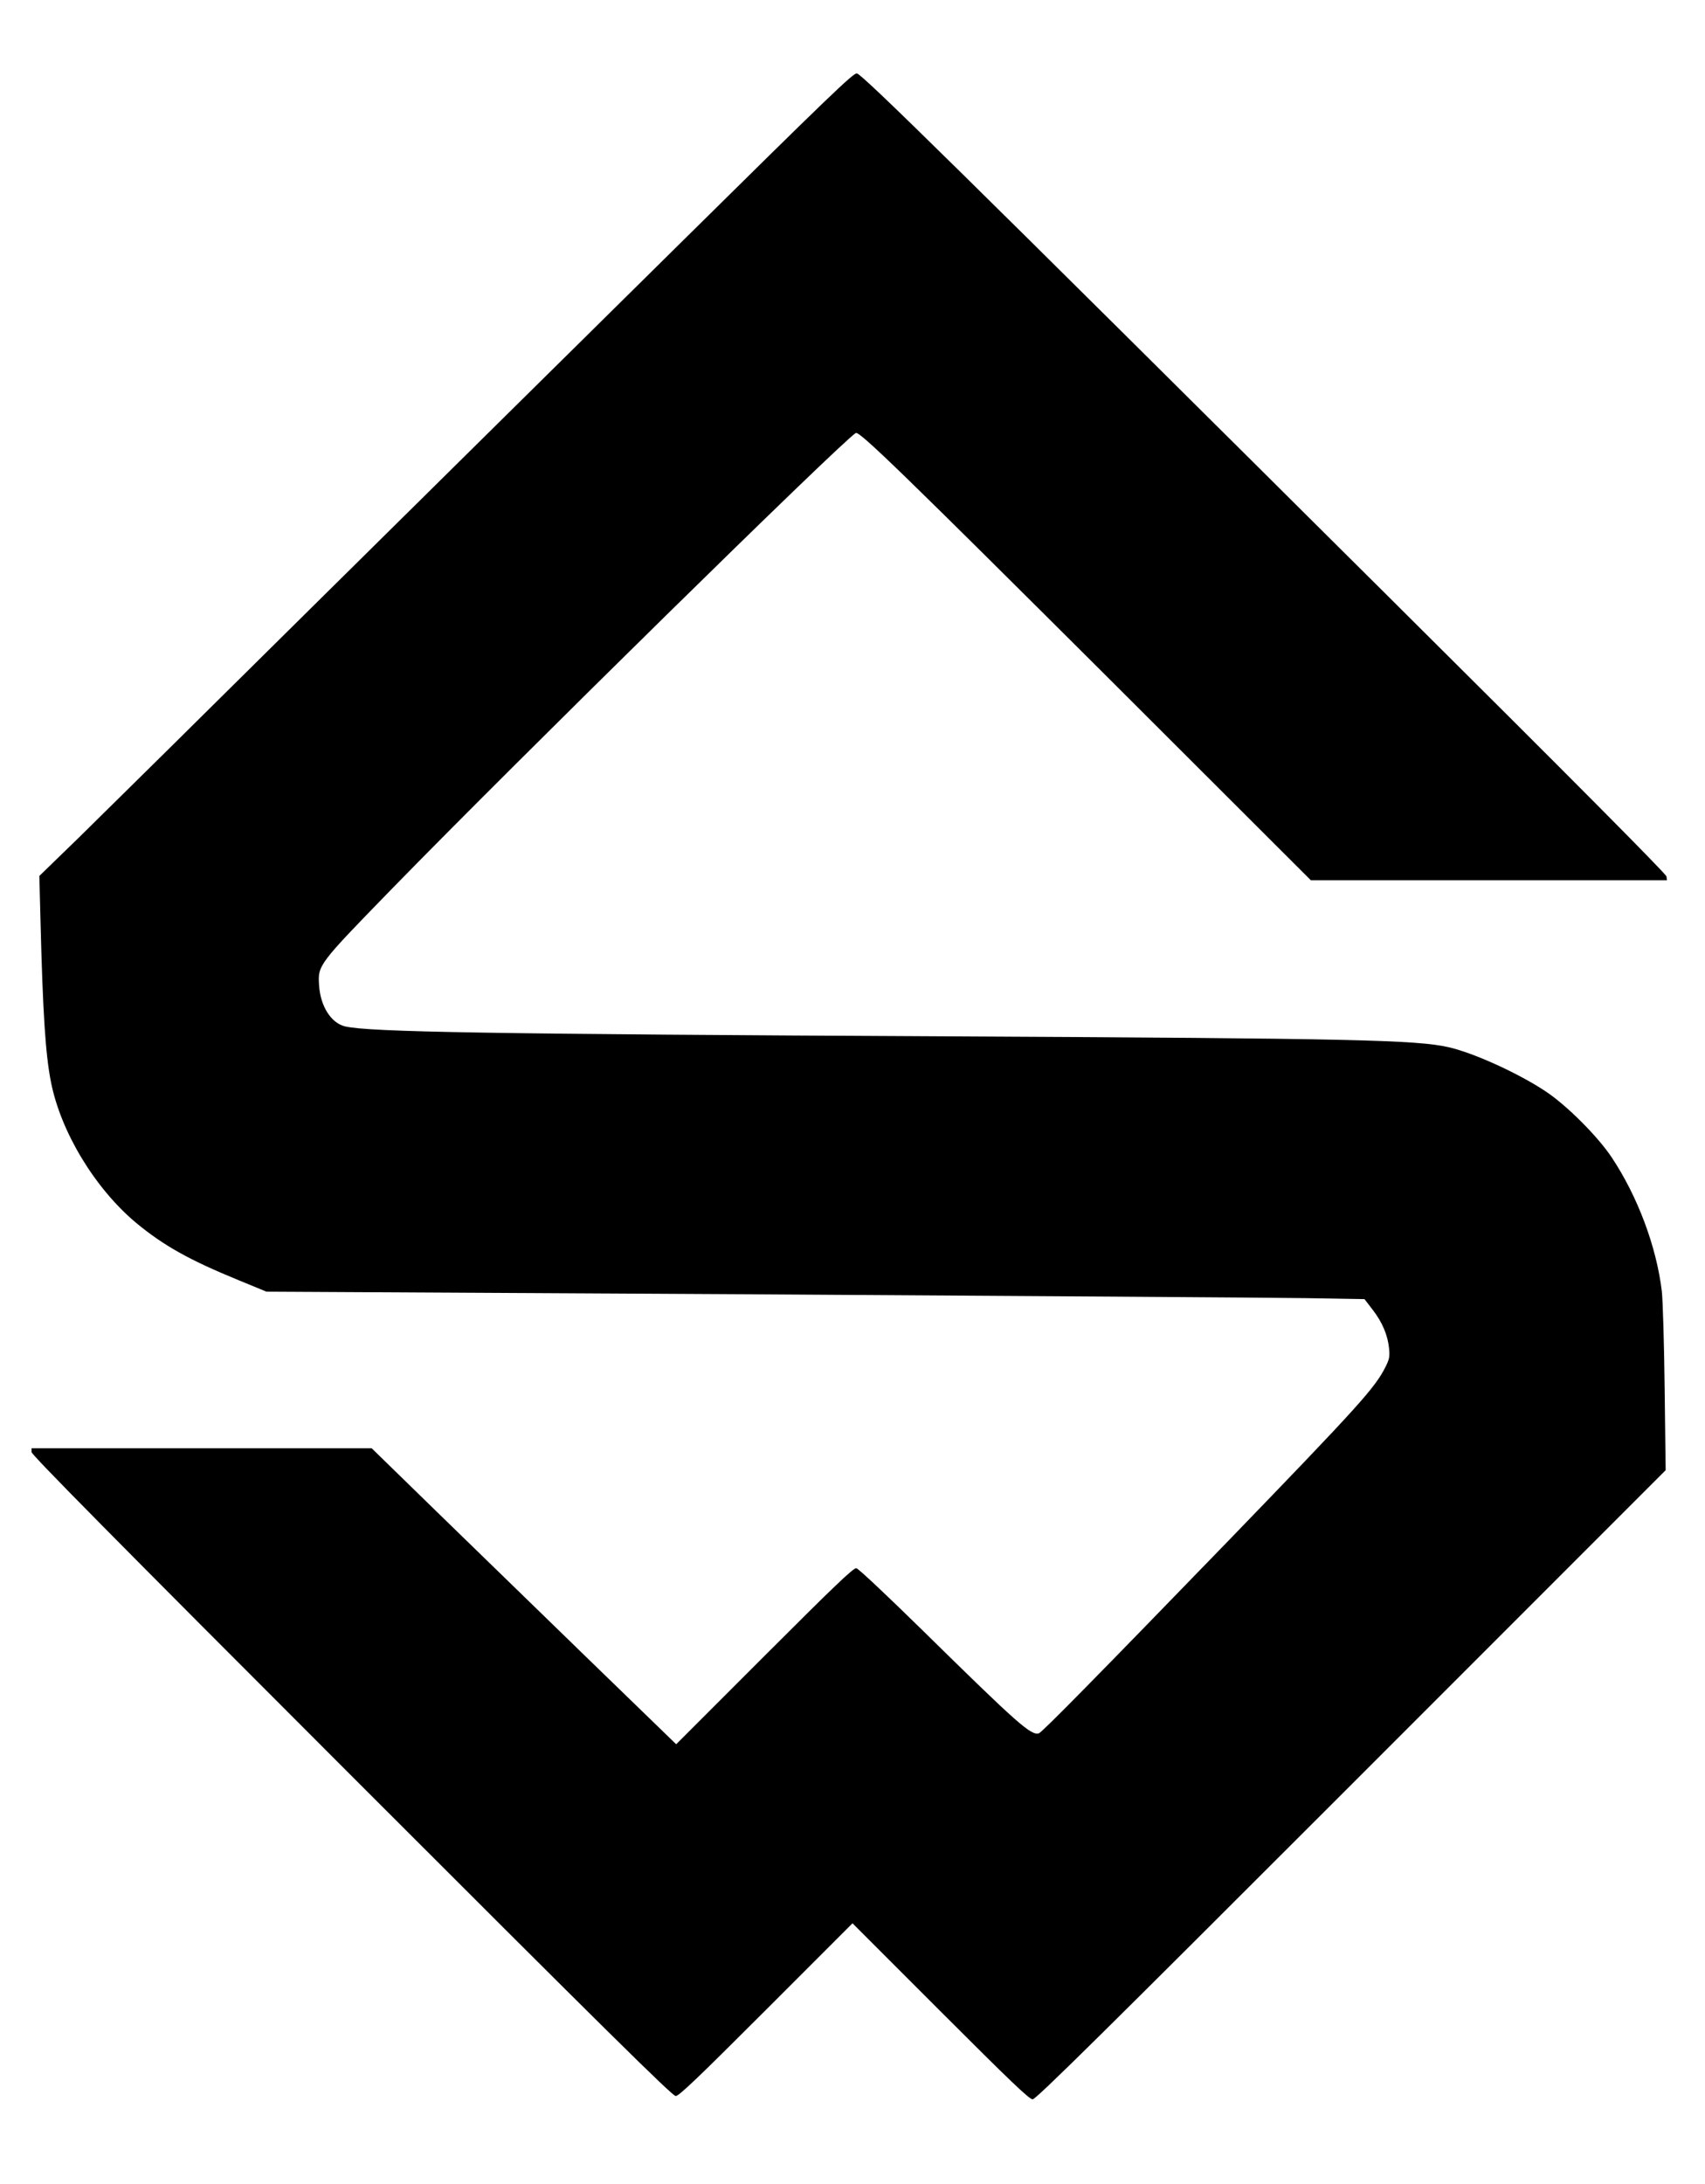 <?xml version="1.0" standalone="no"?>
<!DOCTYPE svg PUBLIC "-//W3C//DTD SVG 20010904//EN" "http://www.w3.org/TR/2001/REC-SVG-20010904/DTD/svg10.dtd">
<svg xmlns="http://www.w3.org/2000/svg" version="1.0" width="1027pt" height="1315pt" viewBox="0 0 1027 1315" preserveAspectRatio="xMidYMid meet">
<g transform="translate(0,1315) scale(0.1,-0.1)" fill="#000000" stroke="none">
<path d="M4095 11683 c-572 -564 -1566 -1547 -2209 -2182 -642 -636 -1276 -1262 -1408 -1391 l-241 -234 7 -271 c14 -557 30 -804 63 -970 59 -300 264 -639 512 -847 164 -136 320 -224 616 -345 l170 -70 2955 -16 c1625 -10 3113 -20 3307 -23 l352 -6 50 -65 c57 -74 91 -153 98 -234 5 -47 1 -64 -21 -108 -63 -127 -162 -236 -950 -1051 -777 -802 -1118 -1149 -1138 -1156 -47 -15 -125 54 -692 611 -213 209 -396 382 -408 383 -17 3 -137 -112 -553 -528 l-532 -532 -519 503 c-285 277 -698 678 -917 891 l-398 388 -1024 0 -1025 0 0 -23 c0 -16 506 -528 1928 -1950 1536 -1536 1932 -1927 1952 -1927 20 0 135 110 545 520 l520 520 530 -530 c417 -417 535 -530 555 -530 20 0 411 386 1919 1894 l1894 1894 -6 488 c-3 270 -11 534 -17 589 -32 268 -145 570 -301 805 -84 127 -272 315 -399 399 -162 108 -434 232 -585 266 -193 44 -590 53 -2990 65 -2787 14 -3508 26 -3656 60 -85 20 -149 122 -157 247 -8 123 -7 124 446 589 734 753 2709 2693 2787 2737 22 12 284 -242 1576 -1530 l1165 -1163 1073 0 1072 0 -3 23 c-2 15 -568 585 -1663 1673 -2620 2605 -3183 3159 -3214 3162 -22 2 -165 -135 -1066 -1025z"/>
</g>
</svg>
